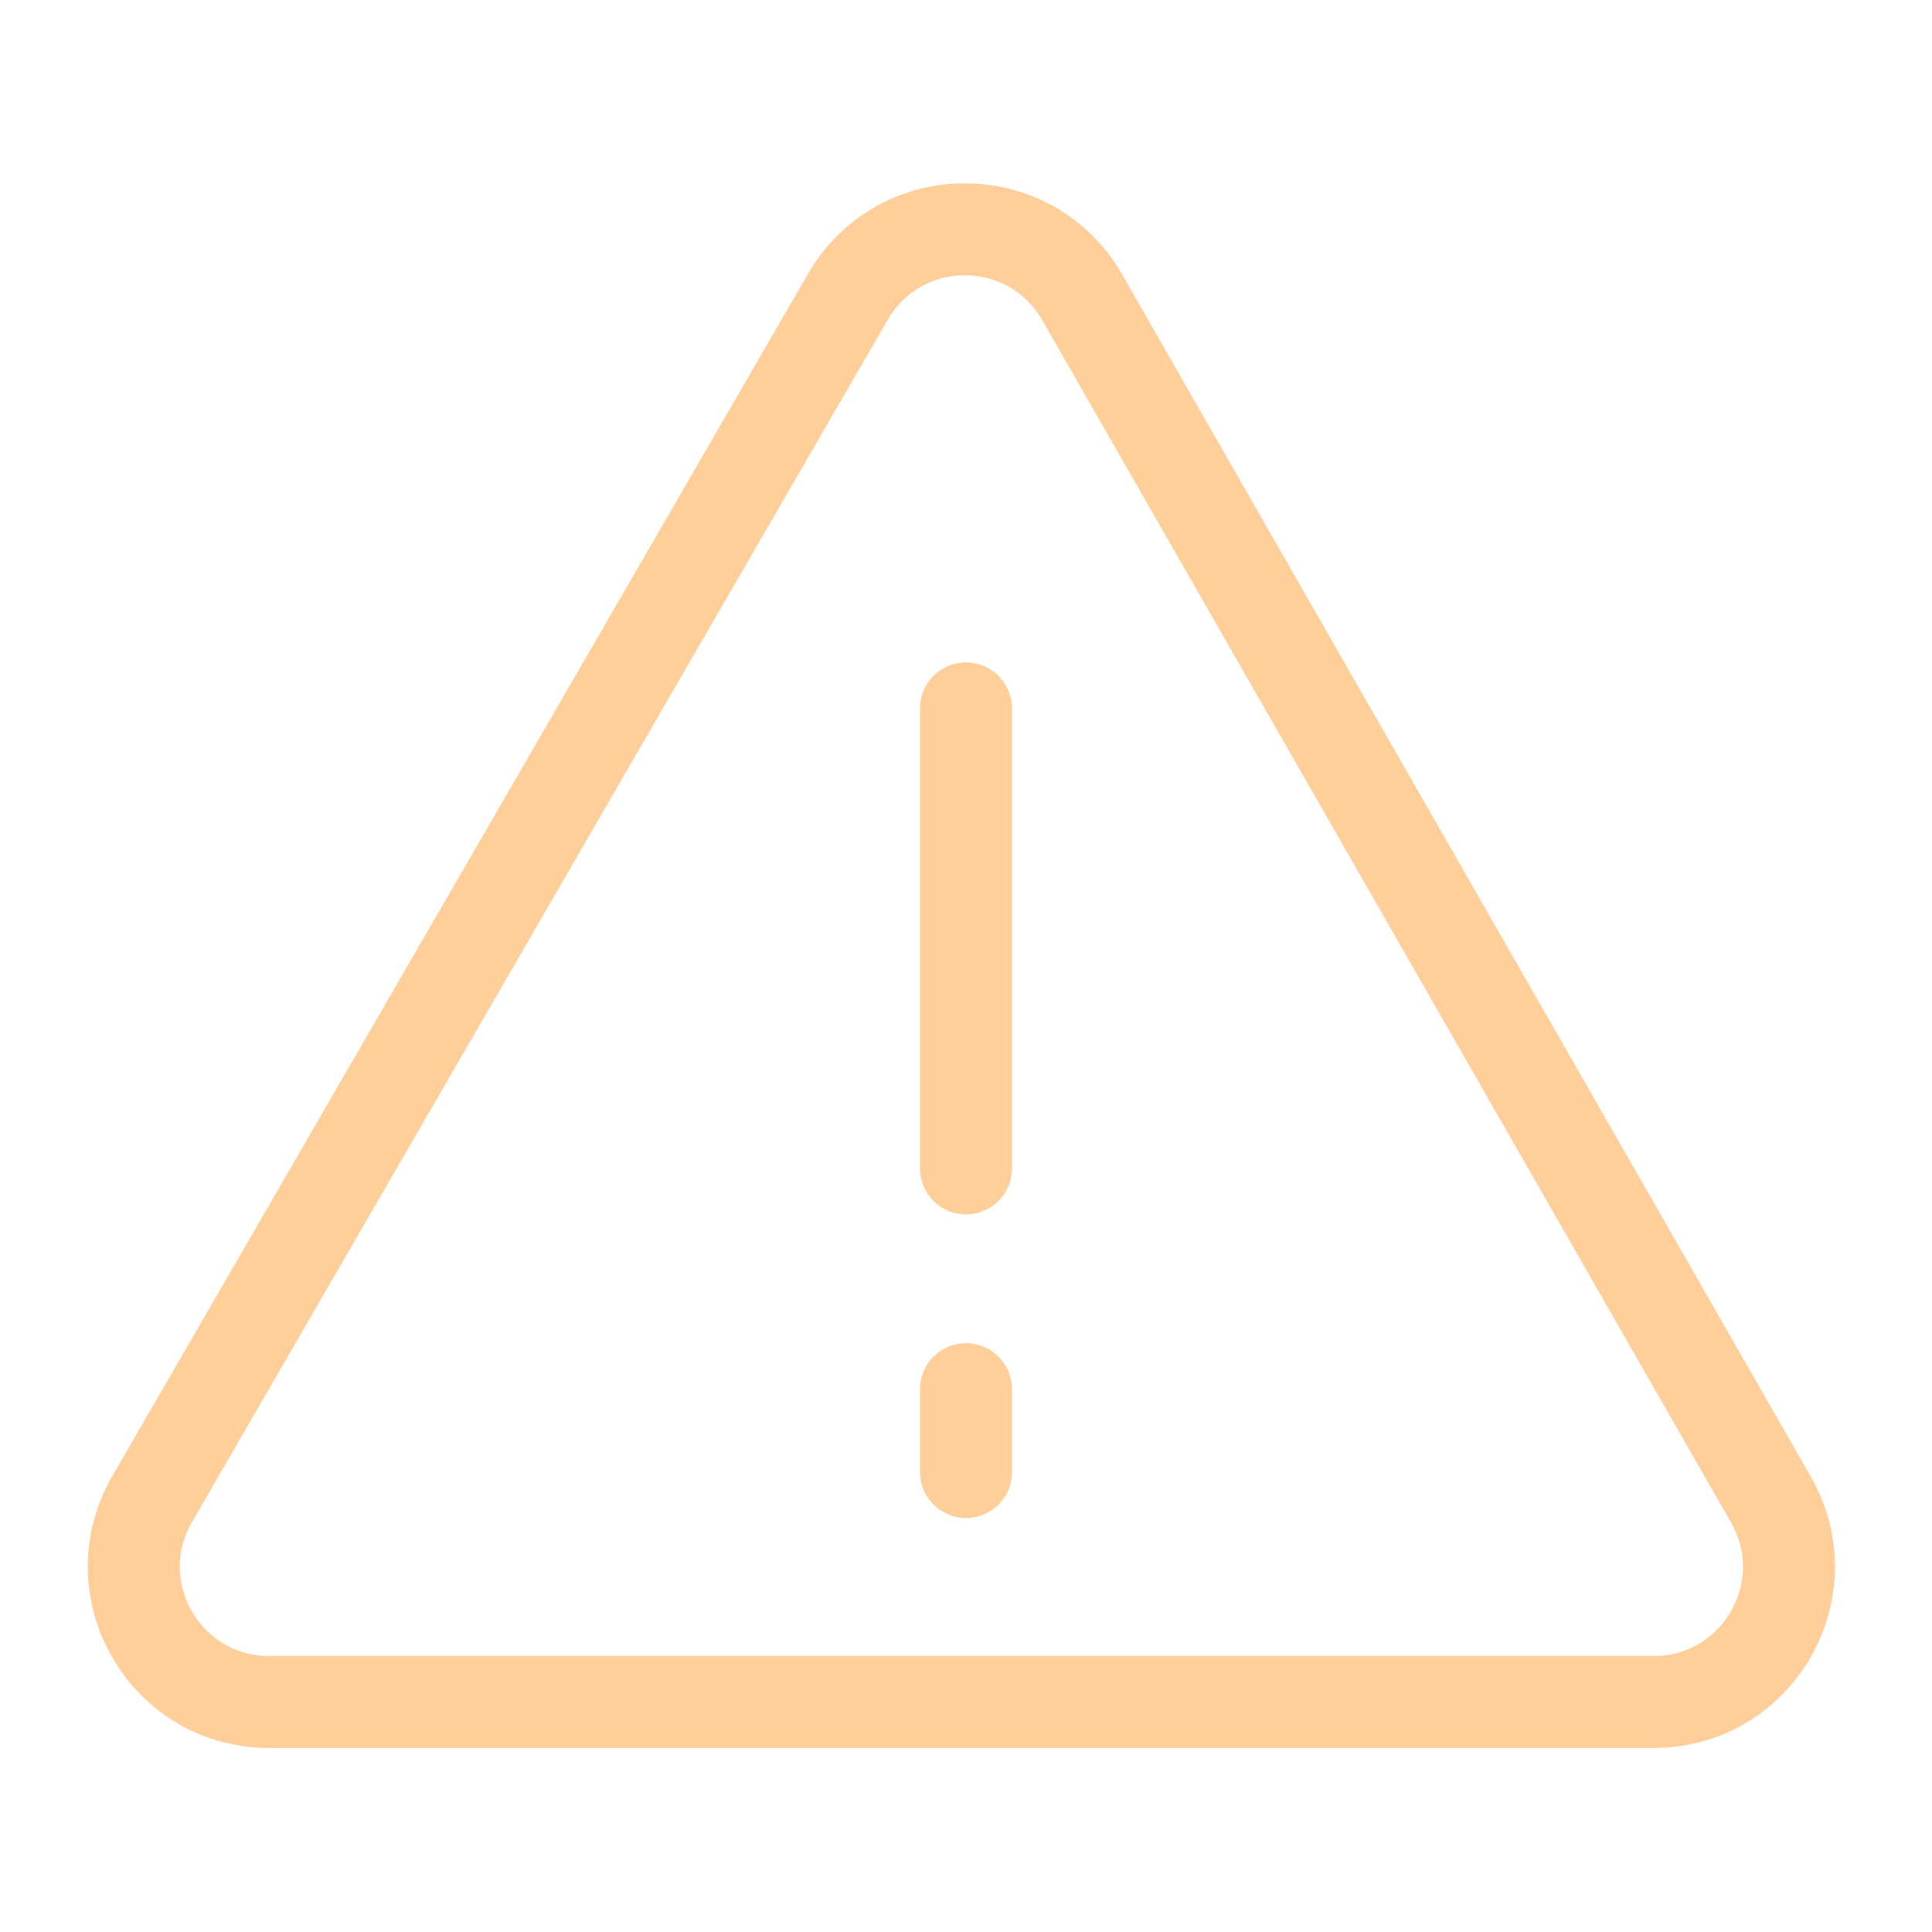 <?xml version="1.0" encoding="UTF-8"?>
<!DOCTYPE svg PUBLIC "-//W3C//DTD SVG 1.1//EN" "http://www.w3.org/Graphics/SVG/1.1/DTD/svg11.dtd">
<svg version="1.1" id="Layer_1" xmlns="http://www.w3.org/2000/svg" xmlns:xlink="http://www.w3.org/1999/xlink" x="0px" y="0px" width="21px" height="21px" viewBox="0 0 21 21" enable-background="new 0 0 21 21" xml:space="preserve">
  <g id="icon">
    <line x1="10.5" y1="16" x2="10.5" y2="15.1" fill="none" stroke="#FFCE99" stroke-width="1" stroke-linecap="round" stroke-miterlimit="10"/>
    <line x1="10.5" y1="12.7" x2="10.5" y2="7.7" fill="none" stroke="#FFCE99" stroke-width="1" stroke-linecap="round" stroke-miterlimit="10"/>
    <path d="M11.763,3.232l7.486,13.068c0.561,0.98,-0.146,2.2,-1.275,2.2H2.926c-1.132,0,-1.839,-1.226,-1.272,-2.206L9.216,3.226C9.784,2.246,11.2,2.249,11.763,3.232z" fill="none" stroke="#FFCE99" stroke-width="1" stroke-miterlimit="10" stroke-linejoin="round"/>
  </g>
</svg>
